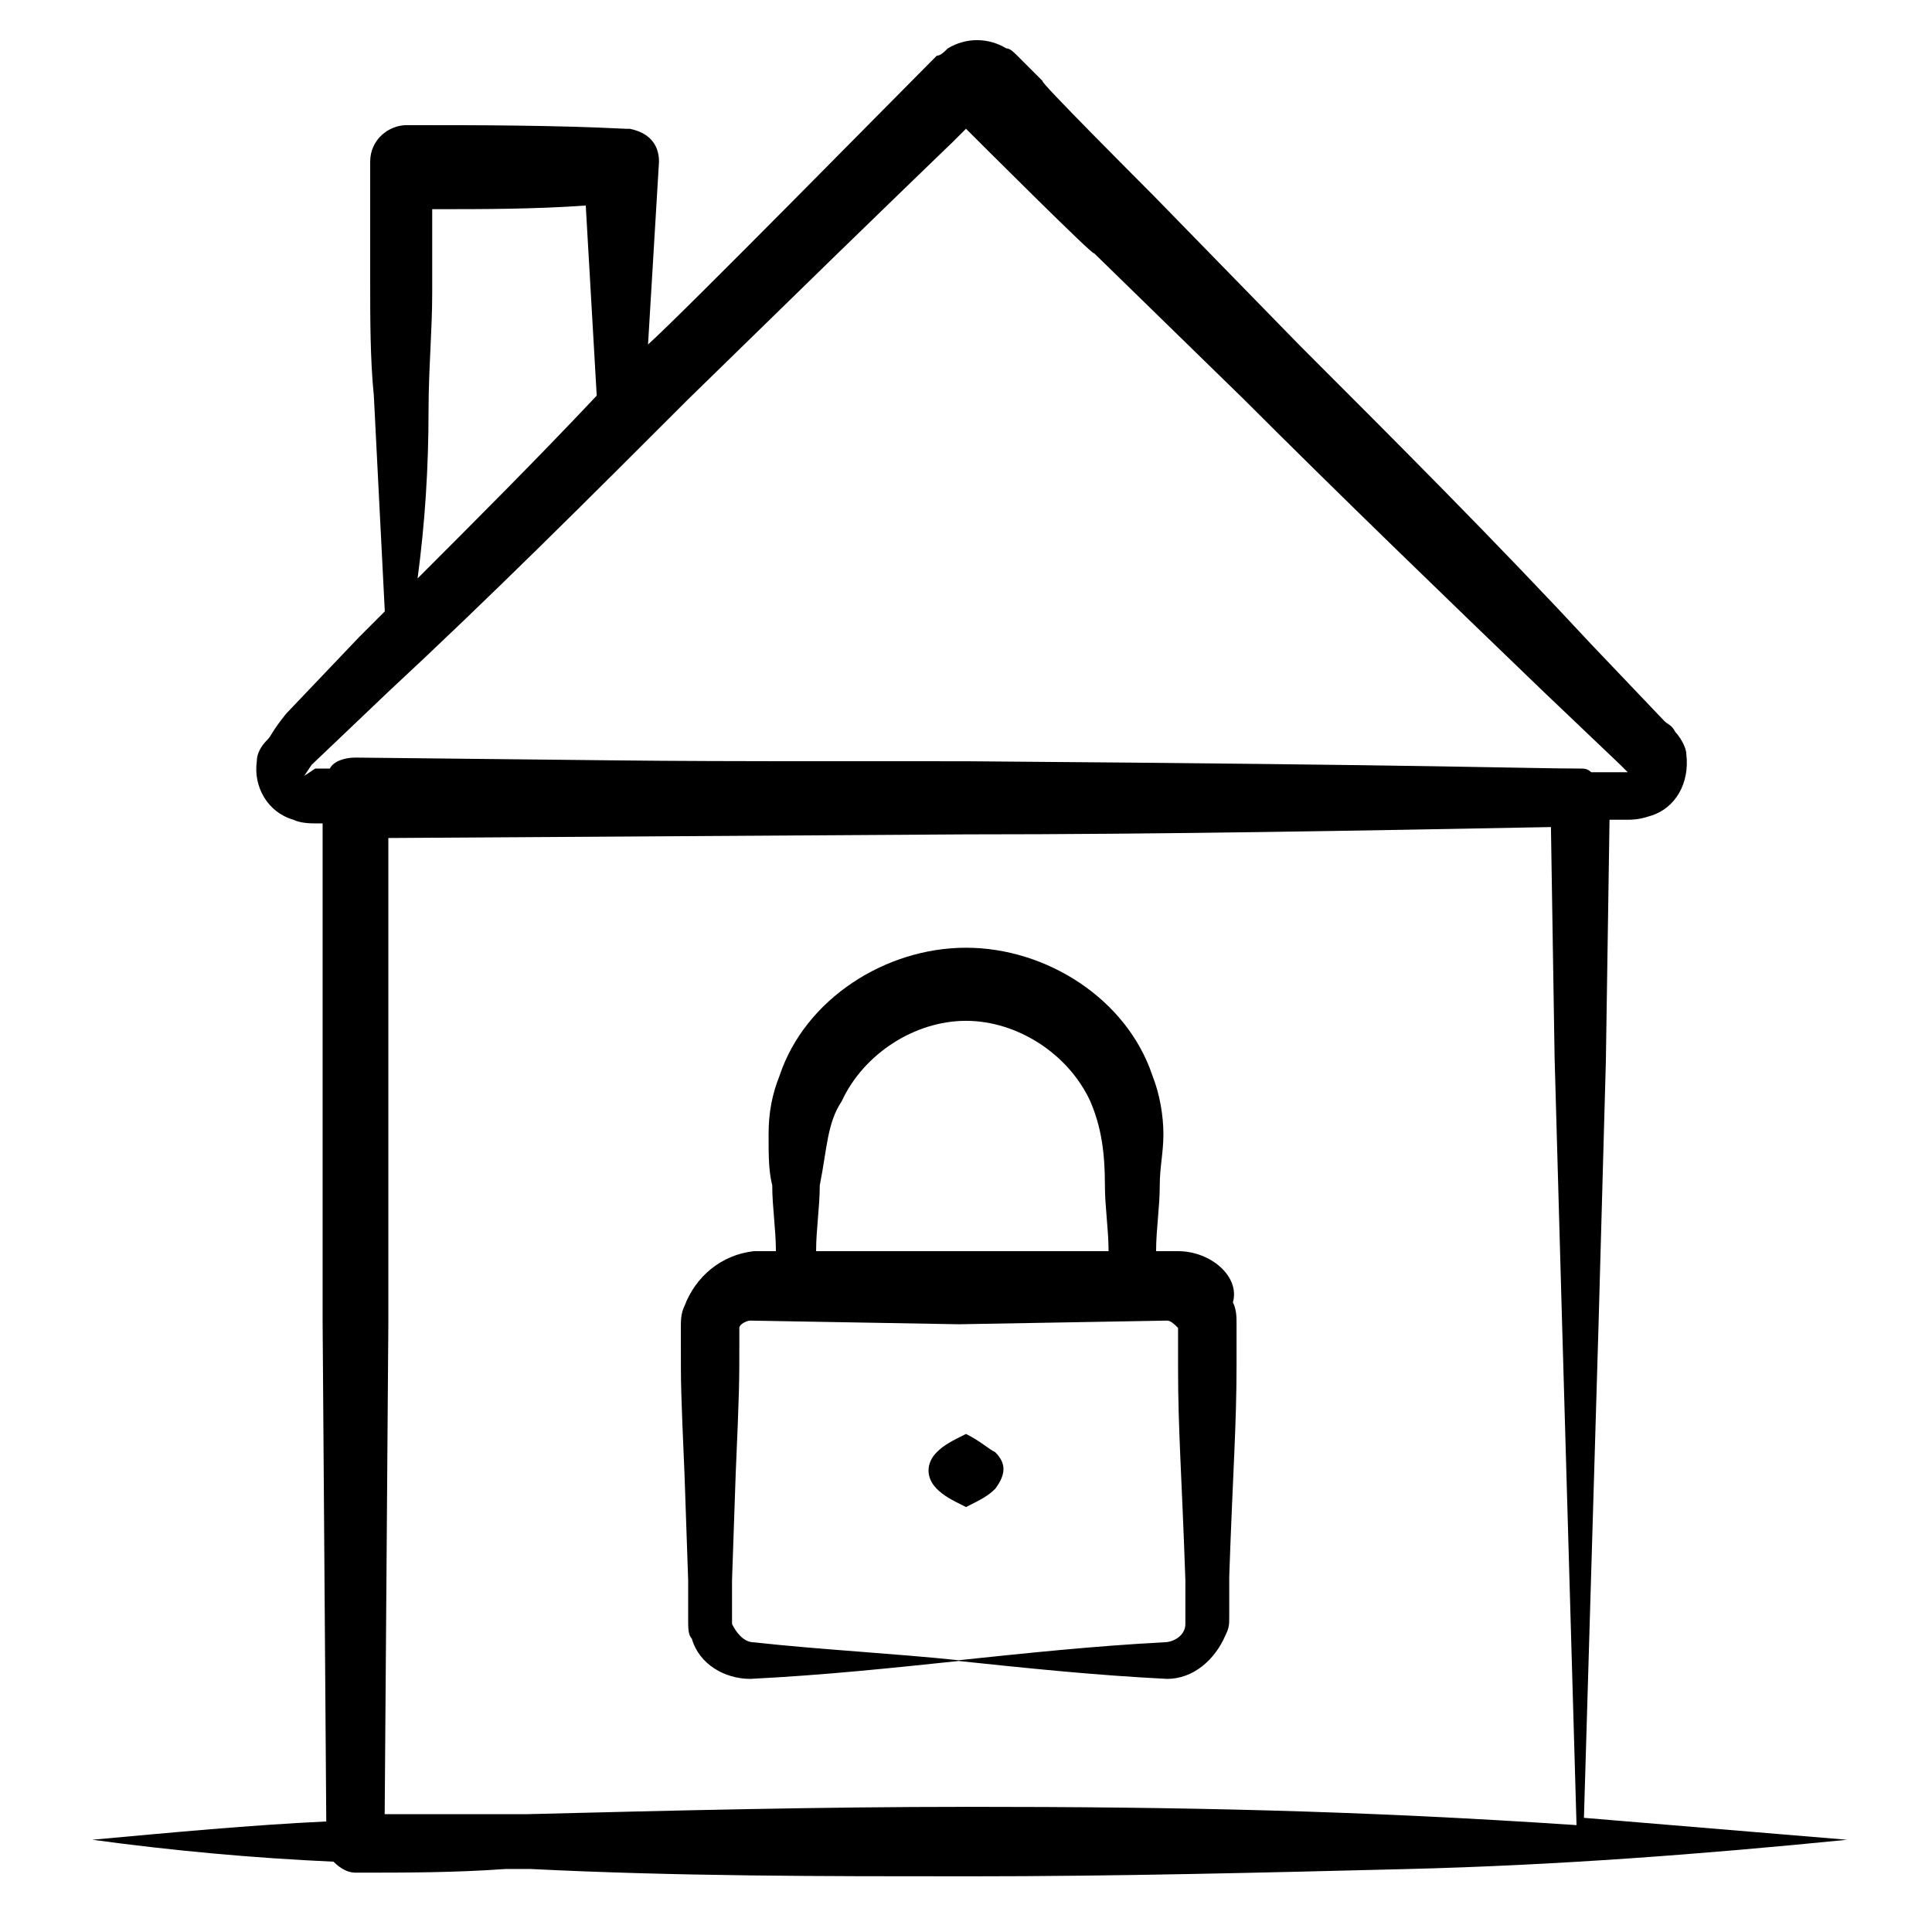 <?xml version="1.0" encoding="UTF-8"?>
<!-- Uploaded to: SVG Repo, www.svgrepo.com, Generator: SVG Repo Mixer Tools -->
<svg fill="#000000" width="800px" height="800px" version="1.1" viewBox="144 144 512 512" xmlns="http://www.w3.org/2000/svg">
 <g>
  <path d="m456.19 475.57h-5.812c0-5.812 0.969-11.625 0.969-17.441 0-4.844 0.969-8.719 0.969-13.562s-0.969-10.656-2.906-15.5c-6.781-20.348-28.098-33.91-49.41-33.91-21.316 0-42.629 13.562-49.41 33.91-1.938 4.844-2.906 9.688-2.906 15.5s0 9.688 0.969 13.562c0 5.812 0.969 11.625 0.969 17.441h-5.812c-8.719 0.969-15.5 6.781-18.41 14.531-0.969 1.938-0.969 3.875-0.969 5.812v3.875c0 11.625 0 12.594 0.969 34.879l0.969 28.098v10.656c0 1.938 0 3.875 0.969 4.844 1.938 6.781 8.719 10.656 15.5 10.656 19.379-0.969 37.785-2.906 56.195-4.844-18.41-1.938-37.785-2.906-55.227-4.844-2.906 0-4.844-2.906-5.812-4.844v-1.938-9.688l0.969-28.098c0.969-22.285 0.969-24.223 0.969-34.879v-2.906-0.969c0-0.969 1.938-1.938 2.906-1.938l55.227 0.969 55.227-0.969c0.969 0 1.938 0.969 2.906 1.938v0.969 9.688c0 16.469 0.969 28.098 1.938 56.195v9.688 1.938c0 2.906-2.906 4.844-5.812 4.844-18.41 0.969-36.816 2.906-55.227 4.844 18.41 1.938 36.816 3.875 56.195 4.844 6.781 0 12.594-4.844 15.5-11.625 0.969-1.938 0.969-2.906 0.969-4.844v-10.656c0.969-28.098 1.938-39.723 1.938-56.195v-10.656c0-1.938 0-3.875-0.969-5.812 1.938-6.781-5.812-13.562-14.535-13.562zm-89.133-39.723c5.812-12.594 19.379-21.316 32.941-21.316s27.129 8.719 32.941 21.316c2.906 6.781 3.875 13.562 3.875 22.285 0 5.812 0.969 11.625 0.969 17.441h-38.754-38.754c0-5.812 0.969-11.625 0.969-17.441 1.938-9.691 1.938-16.473 5.812-22.285z"/>
  <path d="m400 524.01c-3.875 1.938-5.812 2.906-7.75 4.844-2.906 2.906-2.906 6.781 0 9.688 1.938 1.938 3.875 2.906 7.75 4.844 3.875-1.938 5.812-2.906 7.75-4.844 2.906-3.875 2.906-6.781 0-9.688-1.938-0.969-3.875-2.906-7.75-4.844z"/>
  <path d="m232.39 637.37c1.938 1.938 3.875 2.906 5.812 2.906 13.562 0 26.16 0 39.723-0.969h6.781c38.754 1.938 77.508 1.938 116.27 1.938 38.754 0 77.508-0.969 116.27-1.938 38.754-0.969 77.508-3.875 116.27-7.75-23.254-1.938-46.504-3.875-69.758-5.812l3.875-130.8 1.938-69.758 0.969-63.945h4.844c0.969 0 2.906 0 5.812-0.969 6.781-1.938 10.656-8.719 9.688-16.469 0-1.938-1.938-4.844-2.906-5.812-0.969-1.938-1.938-1.938-2.906-2.906l-19.379-20.348c-25.191-27.129-51.352-53.289-77.508-79.445l-38.754-39.723c-0.969-0.969-31.004-31.004-29.066-30.035l-6.781-6.781c-0.969-0.969-1.938-1.938-2.906-1.938-4.844-2.906-10.656-2.906-15.5 0-0.969 0.969-1.938 1.938-2.906 1.938l-1.938 1.938c-8.719 8.719-64.914 65.883-74.602 74.602 0.969-16.469 1.938-31.973 2.906-48.441 0-4.844-2.906-7.75-7.75-8.719h-0.969c-19.379-0.969-38.754-0.969-58.133-0.969-4.844 0-9.688 3.875-9.688 9.688v31.004c0 10.656 0 21.316 0.969 31.004 0.969 19.379 1.938 37.785 2.906 57.164l-6.781 6.781-19.379 20.348c-3.883 4.836-3.883 5.805-4.852 6.773-1.938 1.938-2.906 3.875-2.906 5.812-0.969 6.781 2.906 13.562 9.688 15.5 1.938 0.969 4.844 0.969 5.812 0.969h1.938v131.77l0.969 132.73c-20.348 0.969-40.691 2.906-62.008 4.844 21.316 2.91 42.633 4.848 63.949 5.816zm167.61-14.535c-38.754 0-77.508 0.969-116.27 1.938h-37.785l0.969-129.83v-128.86l153.08-0.965c51.352 0 103.67-0.969 155.02-1.938l0.969 61.039 1.938 68.789 3.875 134.67c-58.133-3.879-104.64-4.848-161.8-4.848zm-142.43-370.11c0-10.656 0.969-21.316 0.969-31.004v-22.285c13.562 0 27.129 0 40.691-0.969 0.969 16.469 1.938 33.91 2.906 50.383-15.5 16.469-31.973 32.941-47.473 48.441 1.938-14.531 2.906-29.062 2.906-44.566zm-32.941 96.887 1.938-2.906 20.348-19.379c27.129-25.191 53.289-51.352 79.445-77.508l39.723-38.754c0.969-0.969 31.973-31.004 30.035-29.066l3.879-3.875c0.969 0.969 34.879 34.879 33.91 32.941l39.723 38.754c26.16 26.16 53.289 52.32 79.445 77.508l20.348 19.379 1.938 1.938h-1.938-7.75c-0.969-0.969-1.938-0.969-2.906-0.969-13.562 0-34.879-0.969-162.77-1.938-95.918 0-65.883 0-161.8-0.969-2.906 0-5.812 0.969-6.781 2.906h-3.875l-2.91 1.938z"/>
 </g>
</svg>